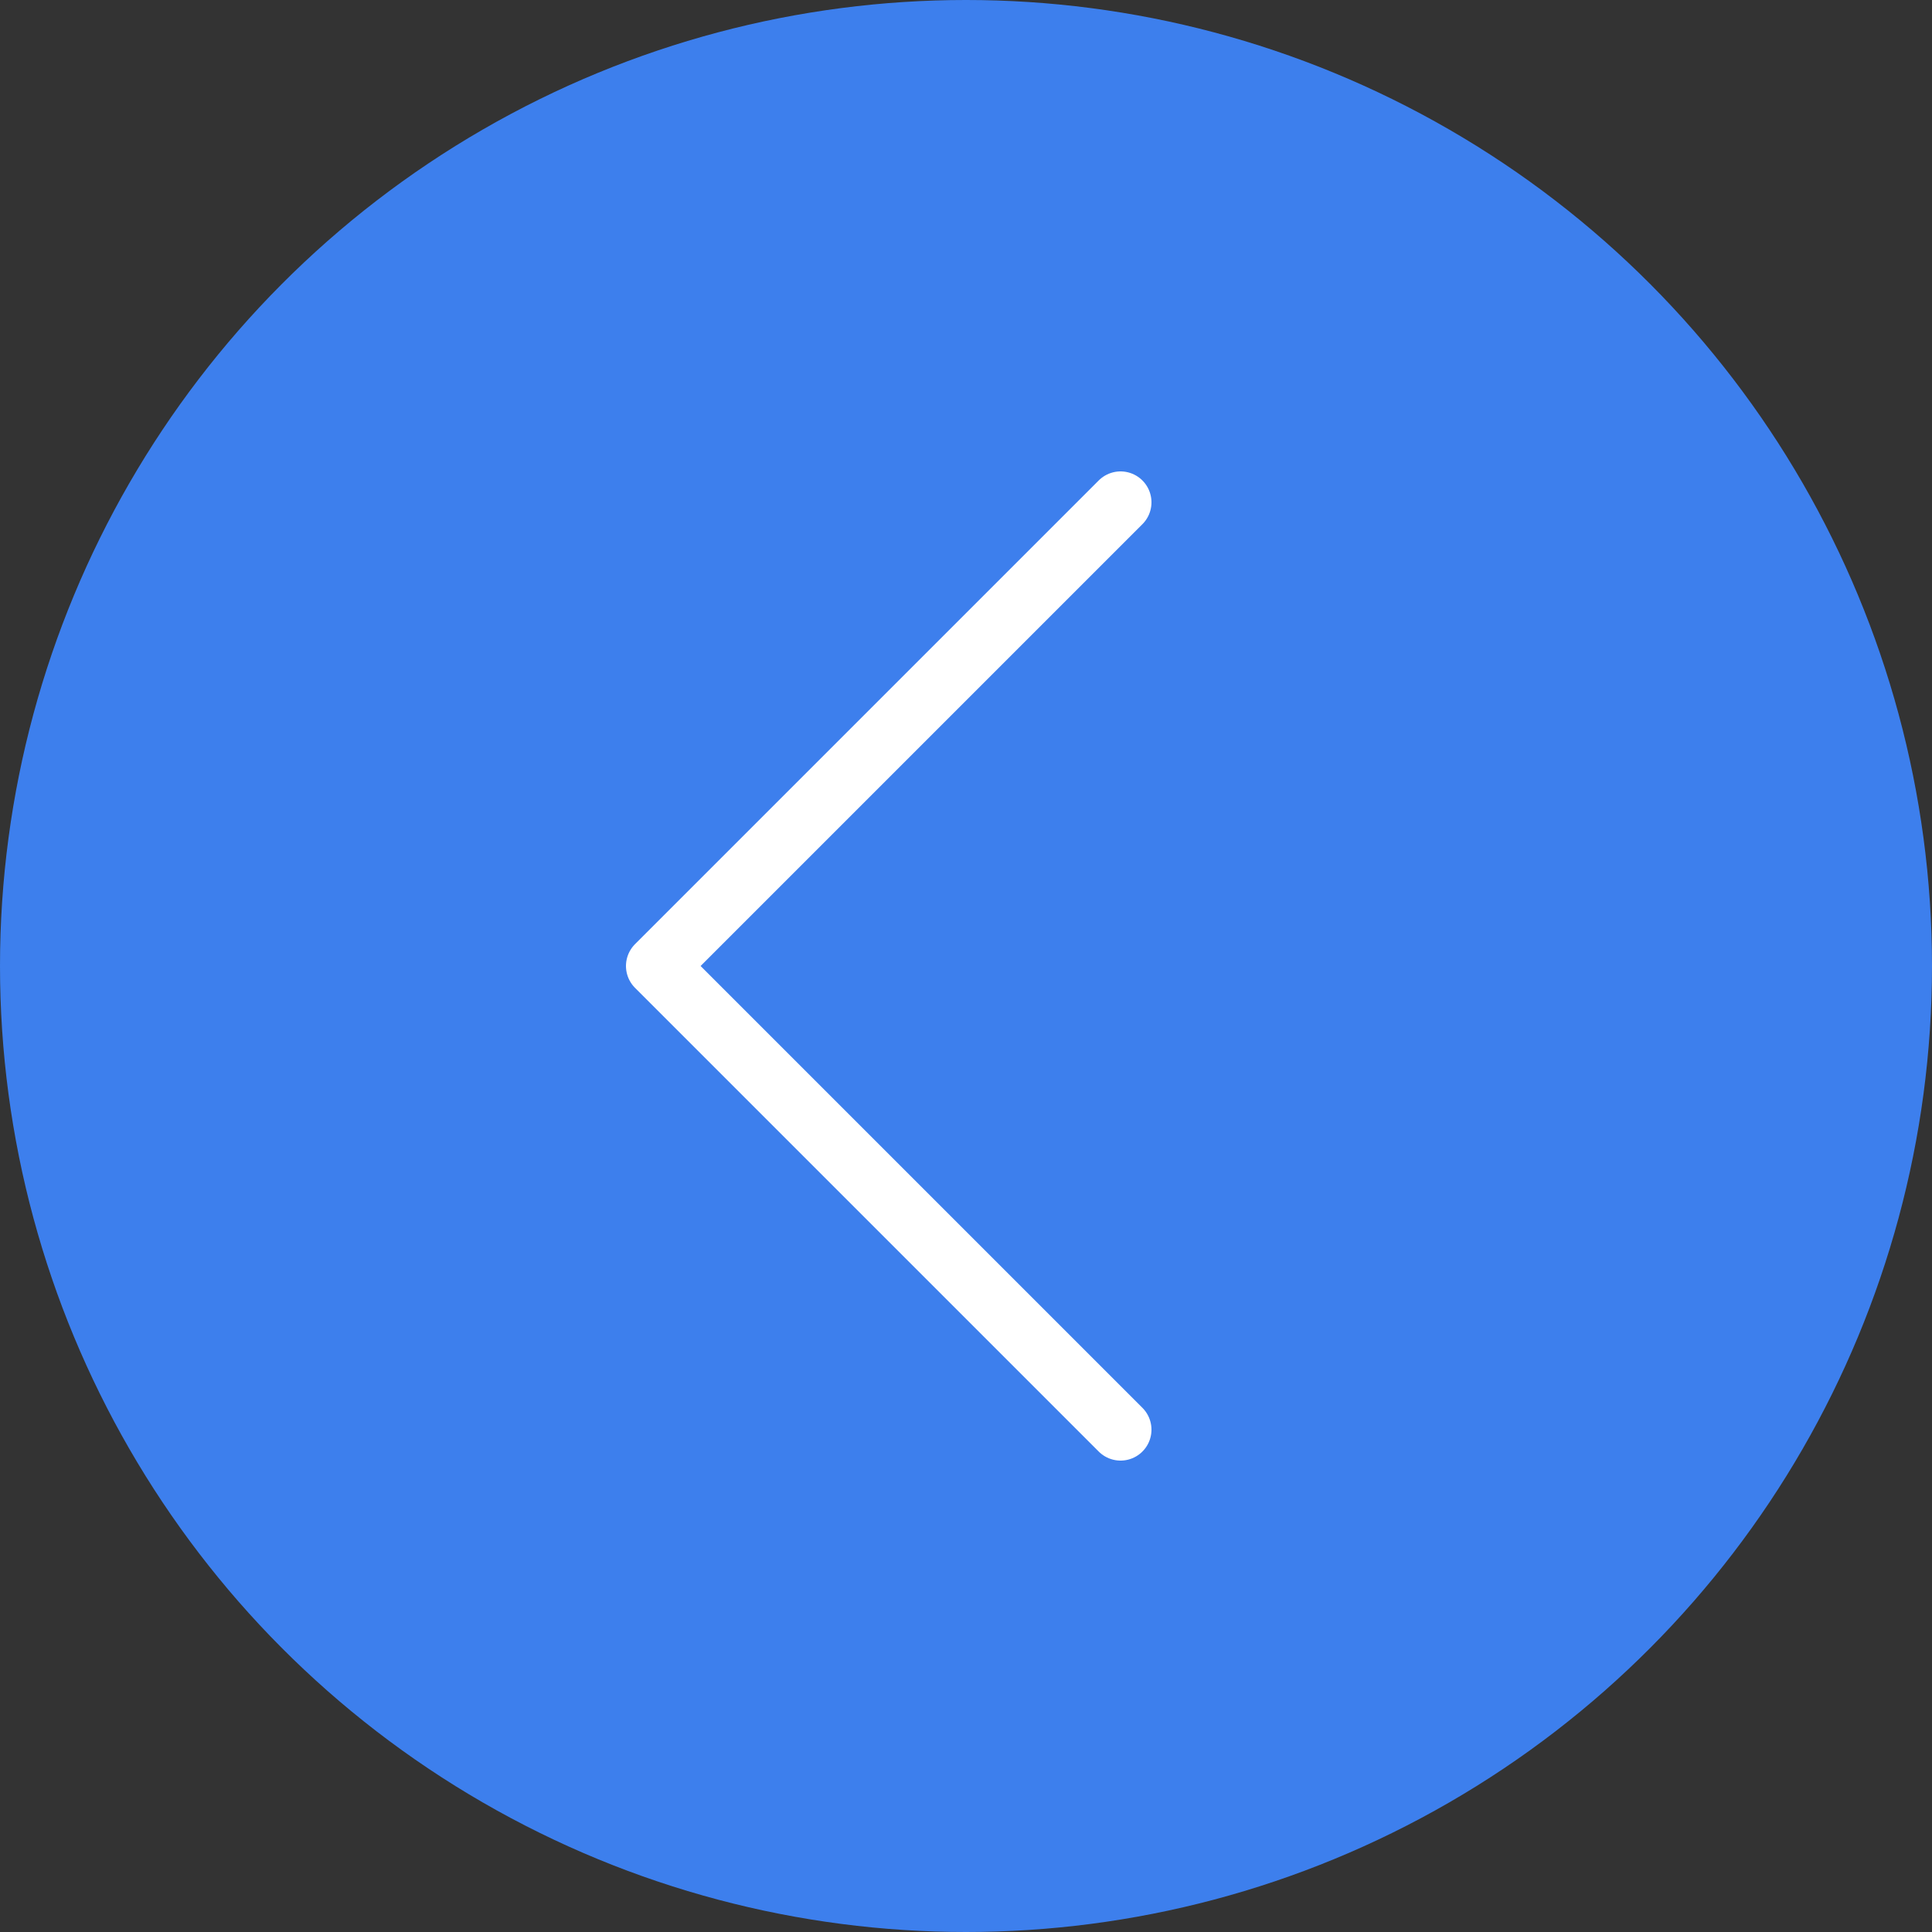 <?xml version="1.0" encoding="UTF-8"?> <svg xmlns="http://www.w3.org/2000/svg" width="50" height="50" viewBox="0 0 50 50" fill="none"><rect x="0" y="0" width="50" height="50" fill="#333333" stroke="none"/><circle cx="25" cy="25" r="25" fill="#3D7FED"></circle><path d="M29 13L17 25L29 37" stroke="white" stroke-width="1.6" stroke-linecap="round" stroke-linejoin="round"></path></svg> 